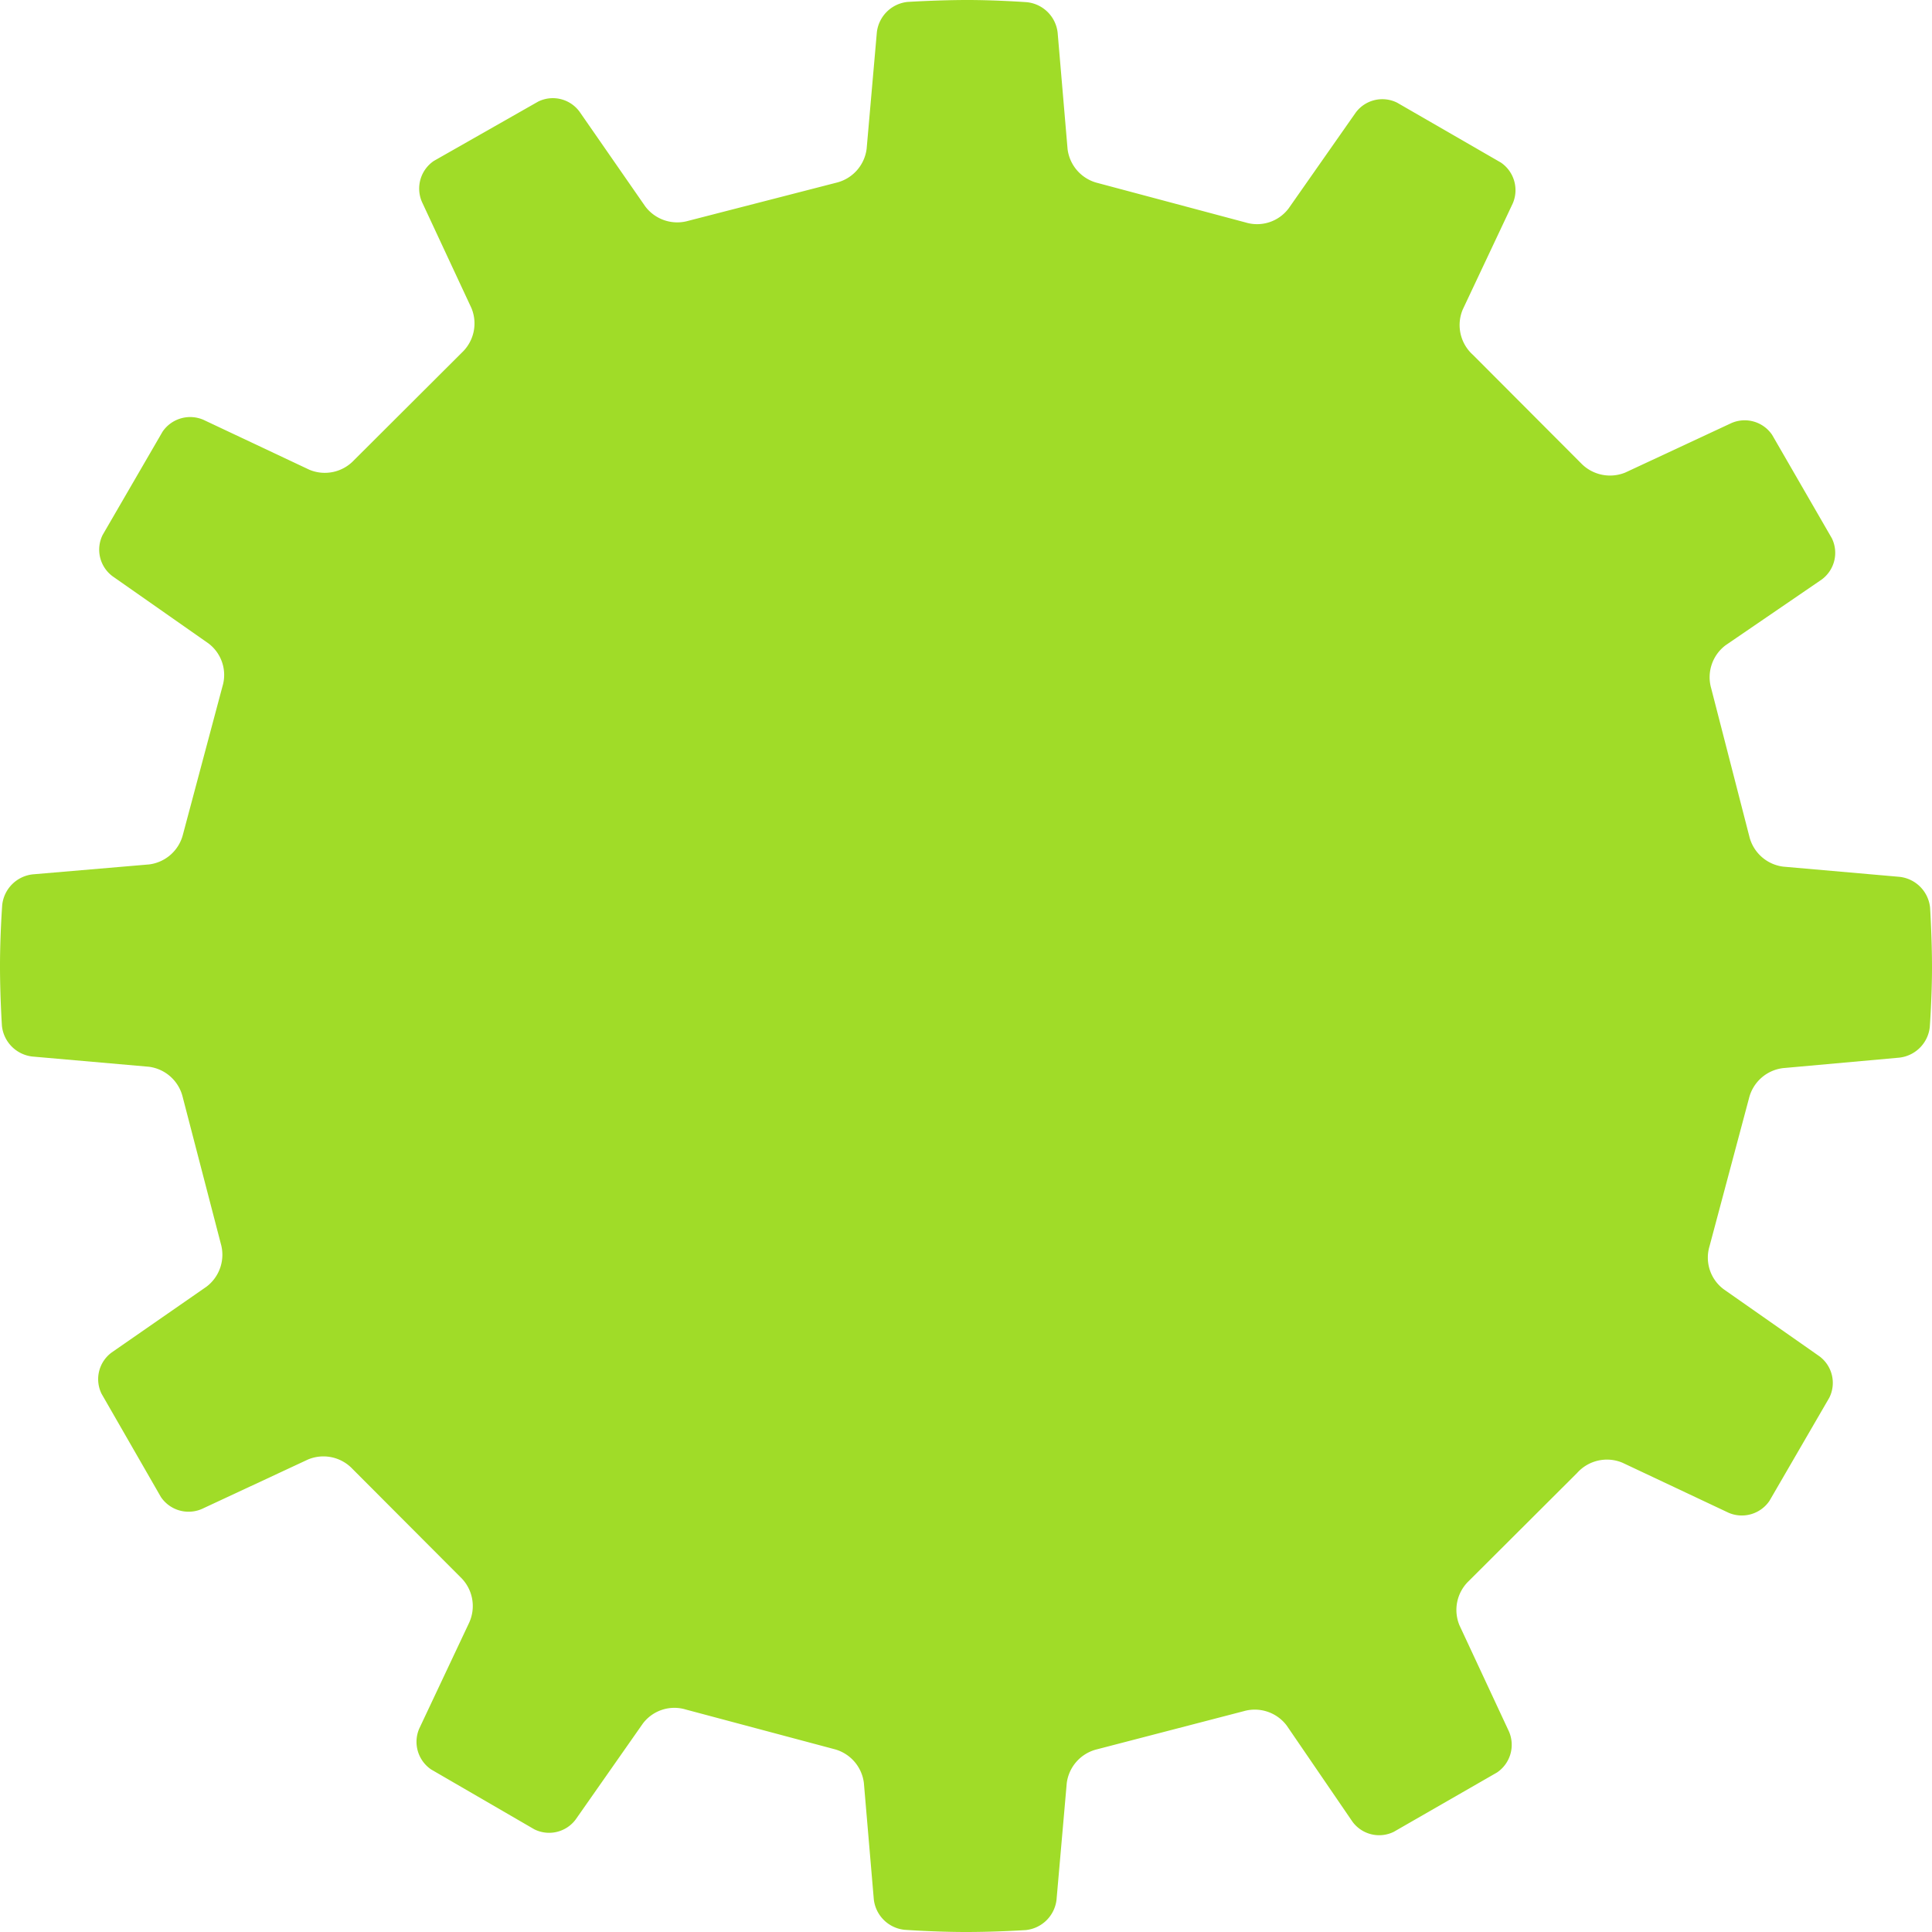<svg xmlns="http://www.w3.org/2000/svg" viewBox="0 0 70 70"><defs><style>.cls-1{fill:#a0dc28;}</style></defs><g id="レイヤー_2" data-name="レイヤー 2"><g id="デザイン"><g id="_12黄緑" data-name="12黄緑"><path class="cls-1" d="M68.82,38.32a1.25,1.25,0,0,0,1.1-1.11s.08-1.09.08-2.16-.07-2.17-.07-2.17a1.25,1.25,0,0,0-1.1-1.11l-4.22-.37a1.45,1.45,0,0,1-1.23-1.1L62,24.94a1.45,1.45,0,0,1,.52-1.56L66,21a1.2,1.2,0,0,0,.37-1.5l-2.16-3.74a1.2,1.2,0,0,0-1.48-.43l-3.84,1.79a1.46,1.46,0,0,1-1.61-.34l-3.91-3.92A1.45,1.45,0,0,1,53,11.21l1.81-3.84a1.21,1.21,0,0,0-.43-1.48L50.62,3.72a1.2,1.2,0,0,0-1.5.36L46.69,7.55a1.43,1.43,0,0,1-1.56.51L39.77,6.63A1.45,1.45,0,0,1,38.68,5.4l-.36-4.22A1.25,1.25,0,0,0,37.21.08S36.12,0,35.05,0s-2.17.07-2.17.07a1.25,1.25,0,0,0-1.11,1.1L31.4,5.39a1.45,1.45,0,0,1-1.1,1.23L24.94,8a1.45,1.45,0,0,1-1.56-.52L21,4.05a1.2,1.2,0,0,0-1.5-.37L15.72,5.83a1.21,1.21,0,0,0-.43,1.49l1.79,3.84a1.45,1.45,0,0,1-.34,1.61l-3.92,3.91a1.45,1.45,0,0,1-1.61.34L7.37,15.21a1.21,1.21,0,0,0-1.48.43L3.72,19.38a1.2,1.2,0,0,0,.36,1.5l3.47,2.43a1.43,1.43,0,0,1,.51,1.56L6.63,30.23A1.45,1.45,0,0,1,5.4,31.32l-4.22.36a1.25,1.25,0,0,0-1.1,1.11S0,33.88,0,35s.07,2.17.07,2.17a1.25,1.25,0,0,0,1.1,1.11l4.22.37a1.45,1.45,0,0,1,1.23,1.1L8,45.06a1.45,1.45,0,0,1-.52,1.56L4.05,49a1.2,1.2,0,0,0-.37,1.5l2.15,3.74a1.21,1.21,0,0,0,1.49.43l3.84-1.79a1.45,1.45,0,0,1,1.61.34l3.91,3.92A1.45,1.45,0,0,1,17,58.79l-1.81,3.84a1.21,1.21,0,0,0,.43,1.48l3.74,2.17a1.2,1.2,0,0,0,1.5-.36l2.43-3.47a1.43,1.43,0,0,1,1.56-.51l5.36,1.43a1.45,1.45,0,0,1,1.09,1.23l.36,4.22a1.25,1.25,0,0,0,1.11,1.1S33.88,70,35,70s2.17-.07,2.17-.07a1.25,1.25,0,0,0,1.11-1.1l.37-4.22a1.45,1.45,0,0,1,1.1-1.23L45.06,62a1.45,1.45,0,0,1,1.56.52L49,66a1.2,1.2,0,0,0,1.5.37l3.74-2.15a1.21,1.21,0,0,0,.43-1.49l-1.79-3.84a1.45,1.45,0,0,1,.34-1.61l3.92-3.91A1.45,1.45,0,0,1,58.79,53l3.84,1.81a1.21,1.21,0,0,0,1.48-.43l2.17-3.74a1.2,1.2,0,0,0-.36-1.5l-3.47-2.43a1.43,1.43,0,0,1-.51-1.56l1.43-5.36a1.45,1.45,0,0,1,1.23-1.09Z"/></g></g></g></svg>